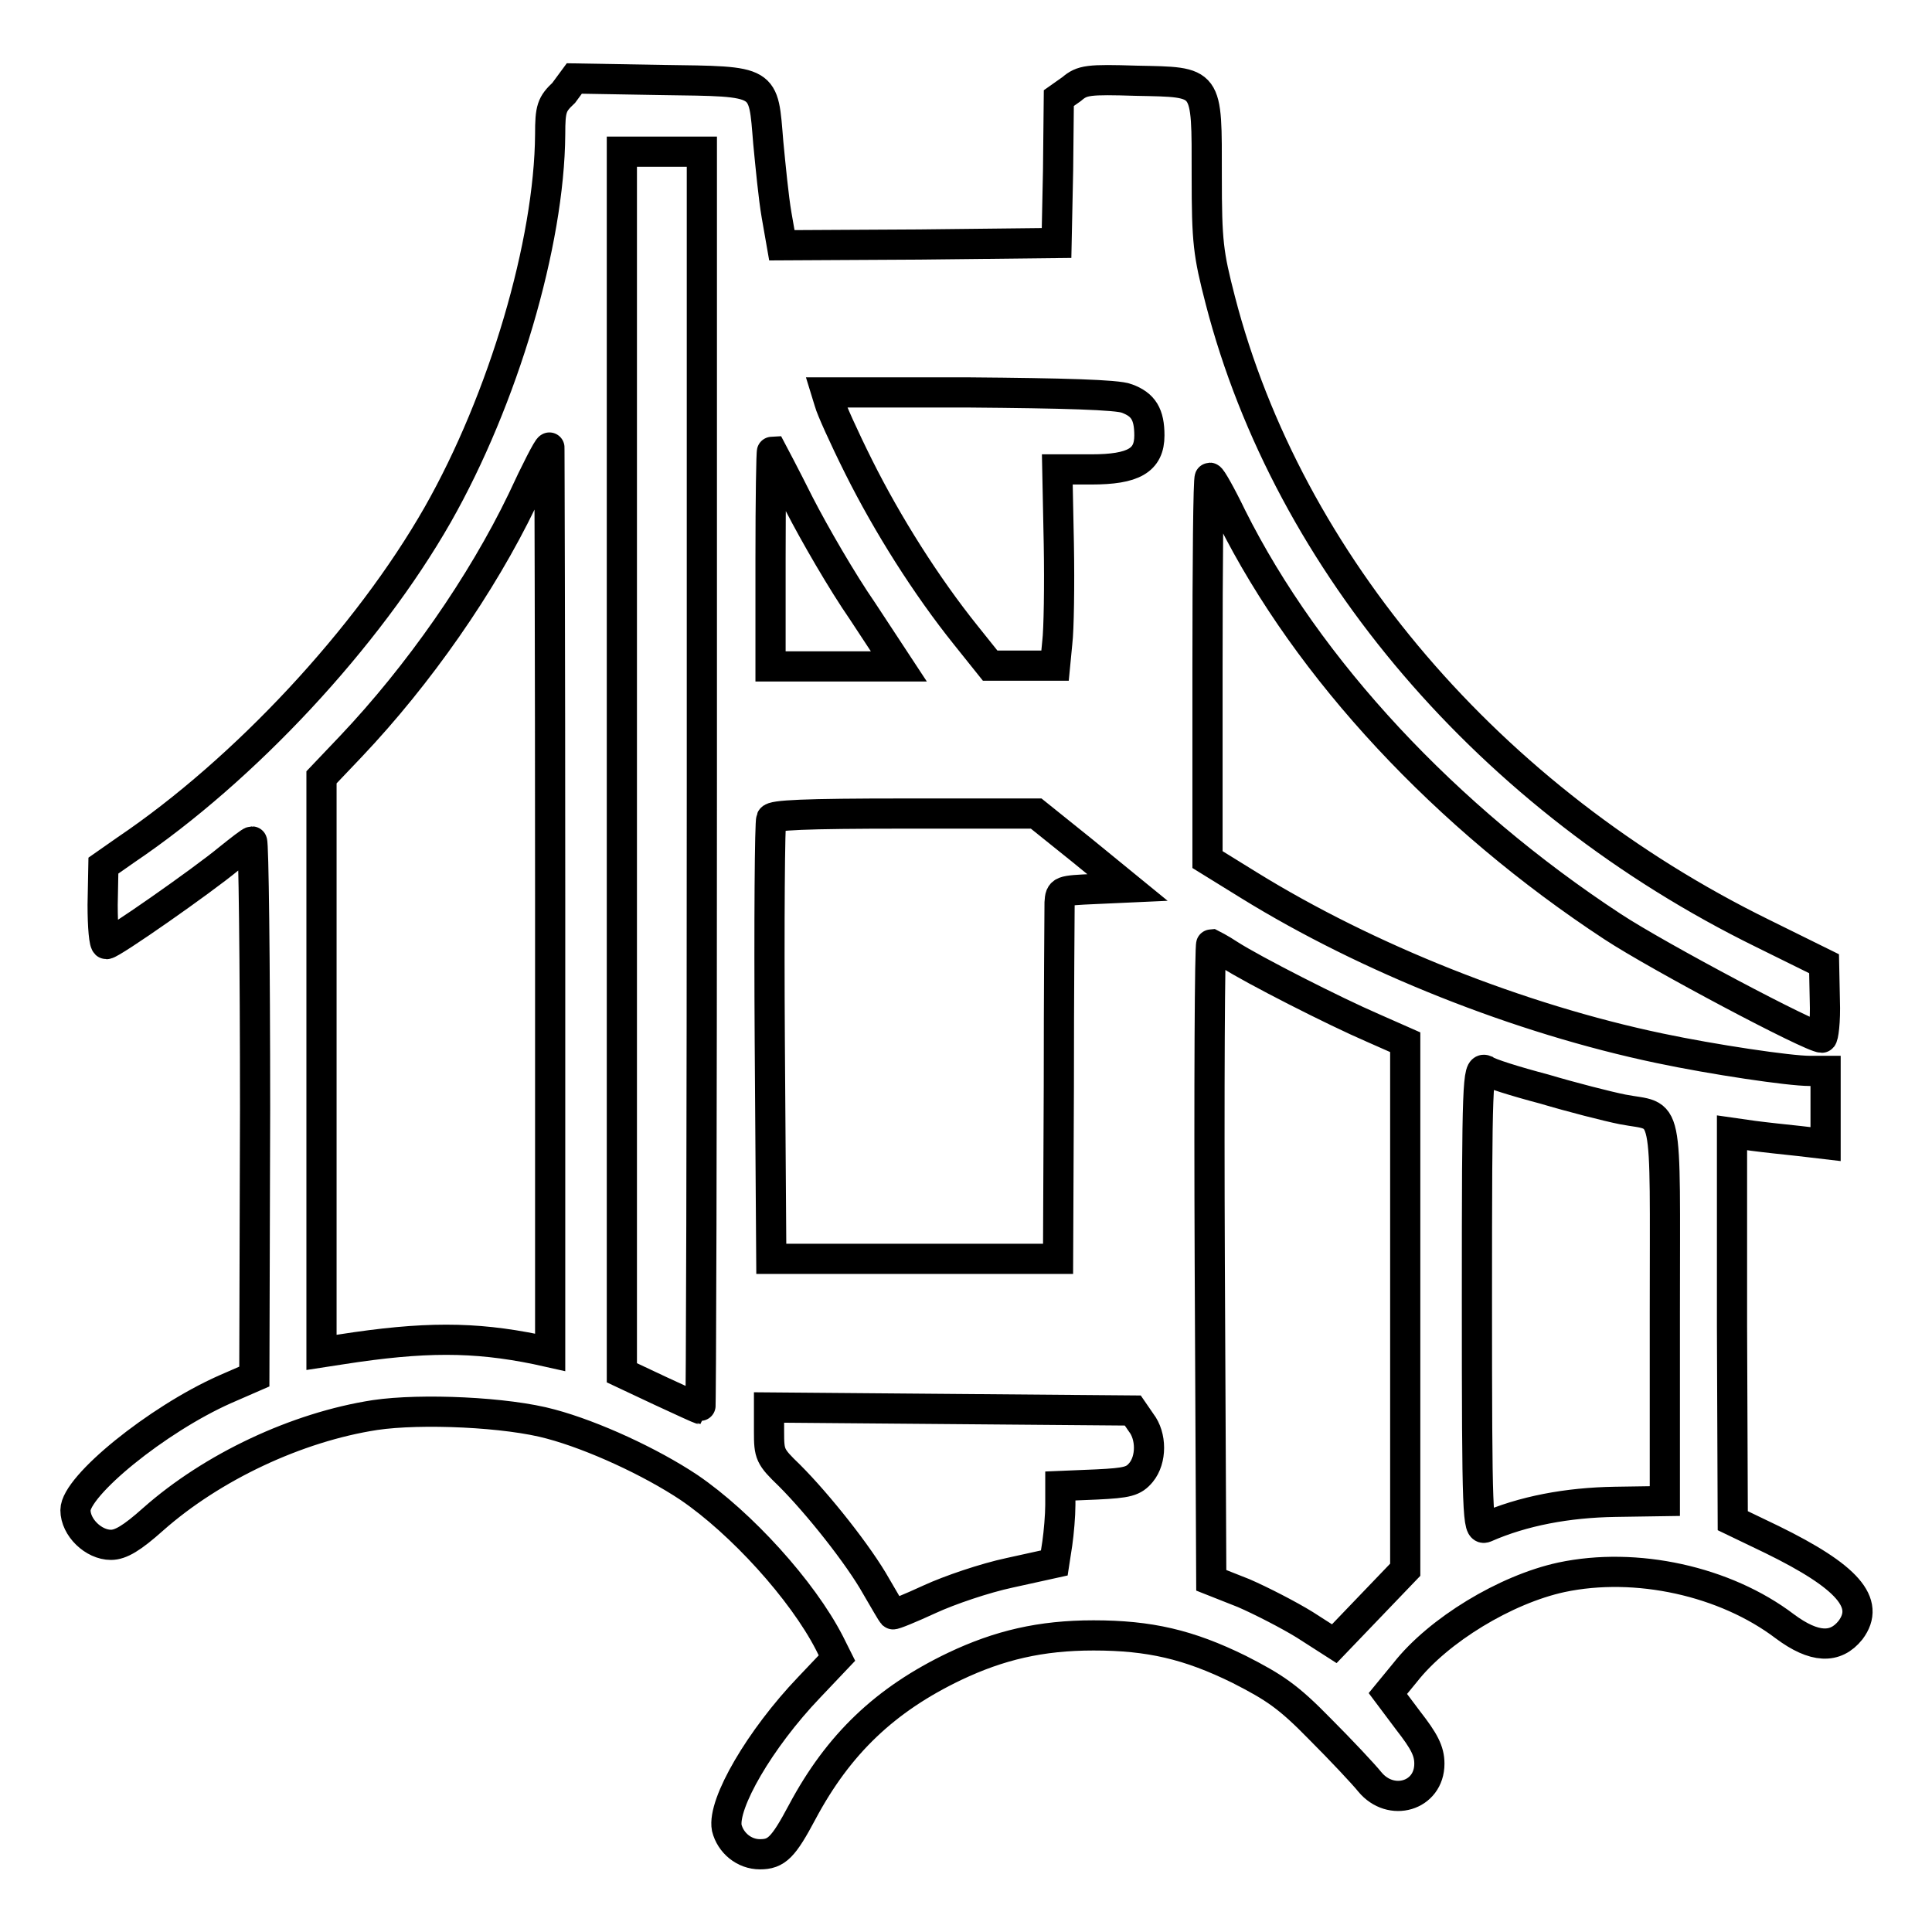 <?xml version="1.0" encoding="utf-8"?>
<!-- Svg Vector Icons : http://www.onlinewebfonts.com/icon -->
<!DOCTYPE svg PUBLIC "-//W3C//DTD SVG 1.1//EN" "http://www.w3.org/Graphics/SVG/1.1/DTD/svg11.dtd">
<svg version="1.1" xmlns="http://www.w3.org/2000/svg" xmlns:xlink="http://www.w3.org/1999/xlink" x="0px" y="0px" viewBox="0 0 256 256" enable-background="new 0 0 256 256" xml:space="preserve">
<g><g><g><path stroke-width="4" fill-opacity="0" stroke="#000000"  d="M74.7,12.3c-1.6,1.5-1.8,2.1-1.8,5.5C72.8,32.2,66.7,52.9,58,68.2c-9.3,16.3-25.6,33.8-41.3,44.4l-3,2.1l-0.1,5.2c0,2.9,0.2,5.2,0.5,5.2c0.7,0,12.7-8.4,16.2-11.3c1.5-1.2,2.9-2.3,3.1-2.3s0.4,16,0.4,35.4l-0.1,35.5l-3.9,1.7c-9,4-19.8,12.8-19.8,16c0,2.3,2.4,4.6,4.7,4.6c1.3,0,2.8-0.9,5.6-3.4c7.8-6.9,19-12.2,29.4-13.8c6.1-0.9,17.5-0.4,23.3,1.2c5.6,1.5,13.2,5,18.3,8.4c6.9,4.7,15,13.6,18.6,20.6l1,2l-3.7,3.9c-6.5,6.8-11.5,15.4-10.9,18.6c0.5,2,2.3,3.5,4.4,3.5c2.2,0,3.1-0.9,5.6-5.6c4.8-9,11-14.9,20.2-19.3c5.9-2.8,11.4-4.1,18.4-4.1c7.4,0,12.6,1.2,19.3,4.5c4.7,2.4,6.5,3.6,10.7,7.9c2.8,2.8,5.8,6,6.6,7c2.8,3.4,7.9,1.9,7.9-2.4c0-1.7-0.7-3-2.8-5.7l-2.7-3.6l2.3-2.8c4.4-5.6,13.3-11,20.7-12.6c9.9-2.1,21.7,0.5,29.6,6.5c3.9,2.9,6.7,3,8.7,0.5c2.7-3.6-0.4-7.1-10.4-12l-5.2-2.5l-0.1-25.7v-25.7l2.8,0.4c1.5,0.2,4.3,0.5,6.2,0.7l3.4,0.4v-4.9v-4.8h-2.1c-2.7,0-12.8-1.5-19.9-3c-18.6-3.9-38.7-11.9-54.4-21.6l-5.5-3.4V88.5c0-13.8,0.1-25.2,0.3-25.2c0.2,0,1.5,2.3,2.9,5.2c10.1,20.2,28.4,39.8,50.5,54.3c6.1,4,26.3,14.7,27.7,14.7c0.2,0,0.5-2.2,0.4-4.9l-0.1-4.9l-8.1-4c-36.1-17.7-62.9-49.1-71.9-83.9c-1.6-6.2-1.8-7.7-1.8-16.5c0-12.8,0.3-12.4-9.3-12.6c-6.4-0.2-7.2-0.1-8.6,1.1l-1.7,1.2l-0.1,9.6l-0.2,9.6l-18.2,0.2l-18.2,0.1l-0.7-4c-0.4-2.3-0.8-6.5-1.1-9.6c-0.7-8.4-0.1-8.1-14.1-8.3l-11.6-0.2L74.7,12.3z M93,103.4c0,45.9-0.1,83.3-0.2,83.3s-2.5-1.1-5.3-2.4l-5.1-2.4V101V20.1h5.3H93L93,103.4L93,103.4z M149.3,52.8c2.2,0.8,3,2.1,3,4.9c0,3.3-2.1,4.5-7.7,4.5h-4.5l0.2,9.9c0.1,5.5,0,11.4-0.2,13l-0.3,3.1h-4.3h-4.3l-3.2-4c-5.3-6.6-10.4-14.7-14.2-22.3c-2-4-3.7-7.8-3.9-8.6l-0.4-1.3h18.9C140.8,52.1,148.1,52.3,149.3,52.8z M72.9,119.2v60l-1.8-0.4c-8.3-1.7-15-1.7-25.9,0l-2.6,0.4v-38.1v-38.1l3.9-4.1c9-9.5,17.3-21.4,22.7-32.6c1.8-3.9,3.4-7,3.6-7C72.8,59.2,72.9,86.2,72.9,119.2z M105.9,66.8c2,3.9,5.7,10.3,8.4,14.2l4.8,7.3h-8.5h-8.5V74c0-7.8,0.1-14.2,0.2-14.2C102.3,59.8,104,63,105.9,66.8z M143.4,112.7l6,4.9l-4.4,0.2c-4.4,0.2-4.5,0.2-4.6,1.8c0,0.9-0.1,11.9-0.1,24.4l-0.1,22.8h-19h-19l-0.2-28.8c-0.1-15.8,0-29.1,0.2-29.5c0.2-0.5,4.3-0.7,17.7-0.7h17.4L143.4,112.7z M162.9,126.5c3.1,2,13.9,7.5,19,9.7l4.3,1.9v34.9V208l-4.7,4.9l-4.7,4.9l-3.9-2.5c-2.1-1.3-5.8-3.2-8.1-4.2l-4.3-1.7l-0.2-42.1c-0.1-23.2,0-42.2,0.2-42.2C160.5,125.1,161.7,125.7,162.9,126.5z M204.6,144.3c3.7,1.1,8.4,2.3,10.4,2.7c6.2,1.2,5.6-1.6,5.6,26.9v25l-6.6,0.1c-6.3,0.1-12.2,1.2-17.2,3.4c-1,0.4-1.1-1.2-1.1-30.3c0-28.9,0.1-30.7,1.1-30.3C197.3,142.2,200.8,143.3,204.6,144.3z M151.2,188.5c1.4,1.8,1.4,4.9,0,6.6c-1,1.2-1.8,1.4-5.9,1.6l-4.8,0.2v2.5c0,1.4-0.2,3.7-0.4,5.1l-0.4,2.6l-5.9,1.3c-3.3,0.7-8,2.3-10.6,3.5c-2.6,1.2-4.8,2.1-4.9,2c-0.1-0.1-1.1-1.8-2.2-3.7c-2.3-4.1-7.7-10.9-11.5-14.7c-2.6-2.5-2.7-2.8-2.7-5.8v-3.2l24.1,0.2l24.1,0.2L151.2,188.5z"/></g></g></g>
</svg>